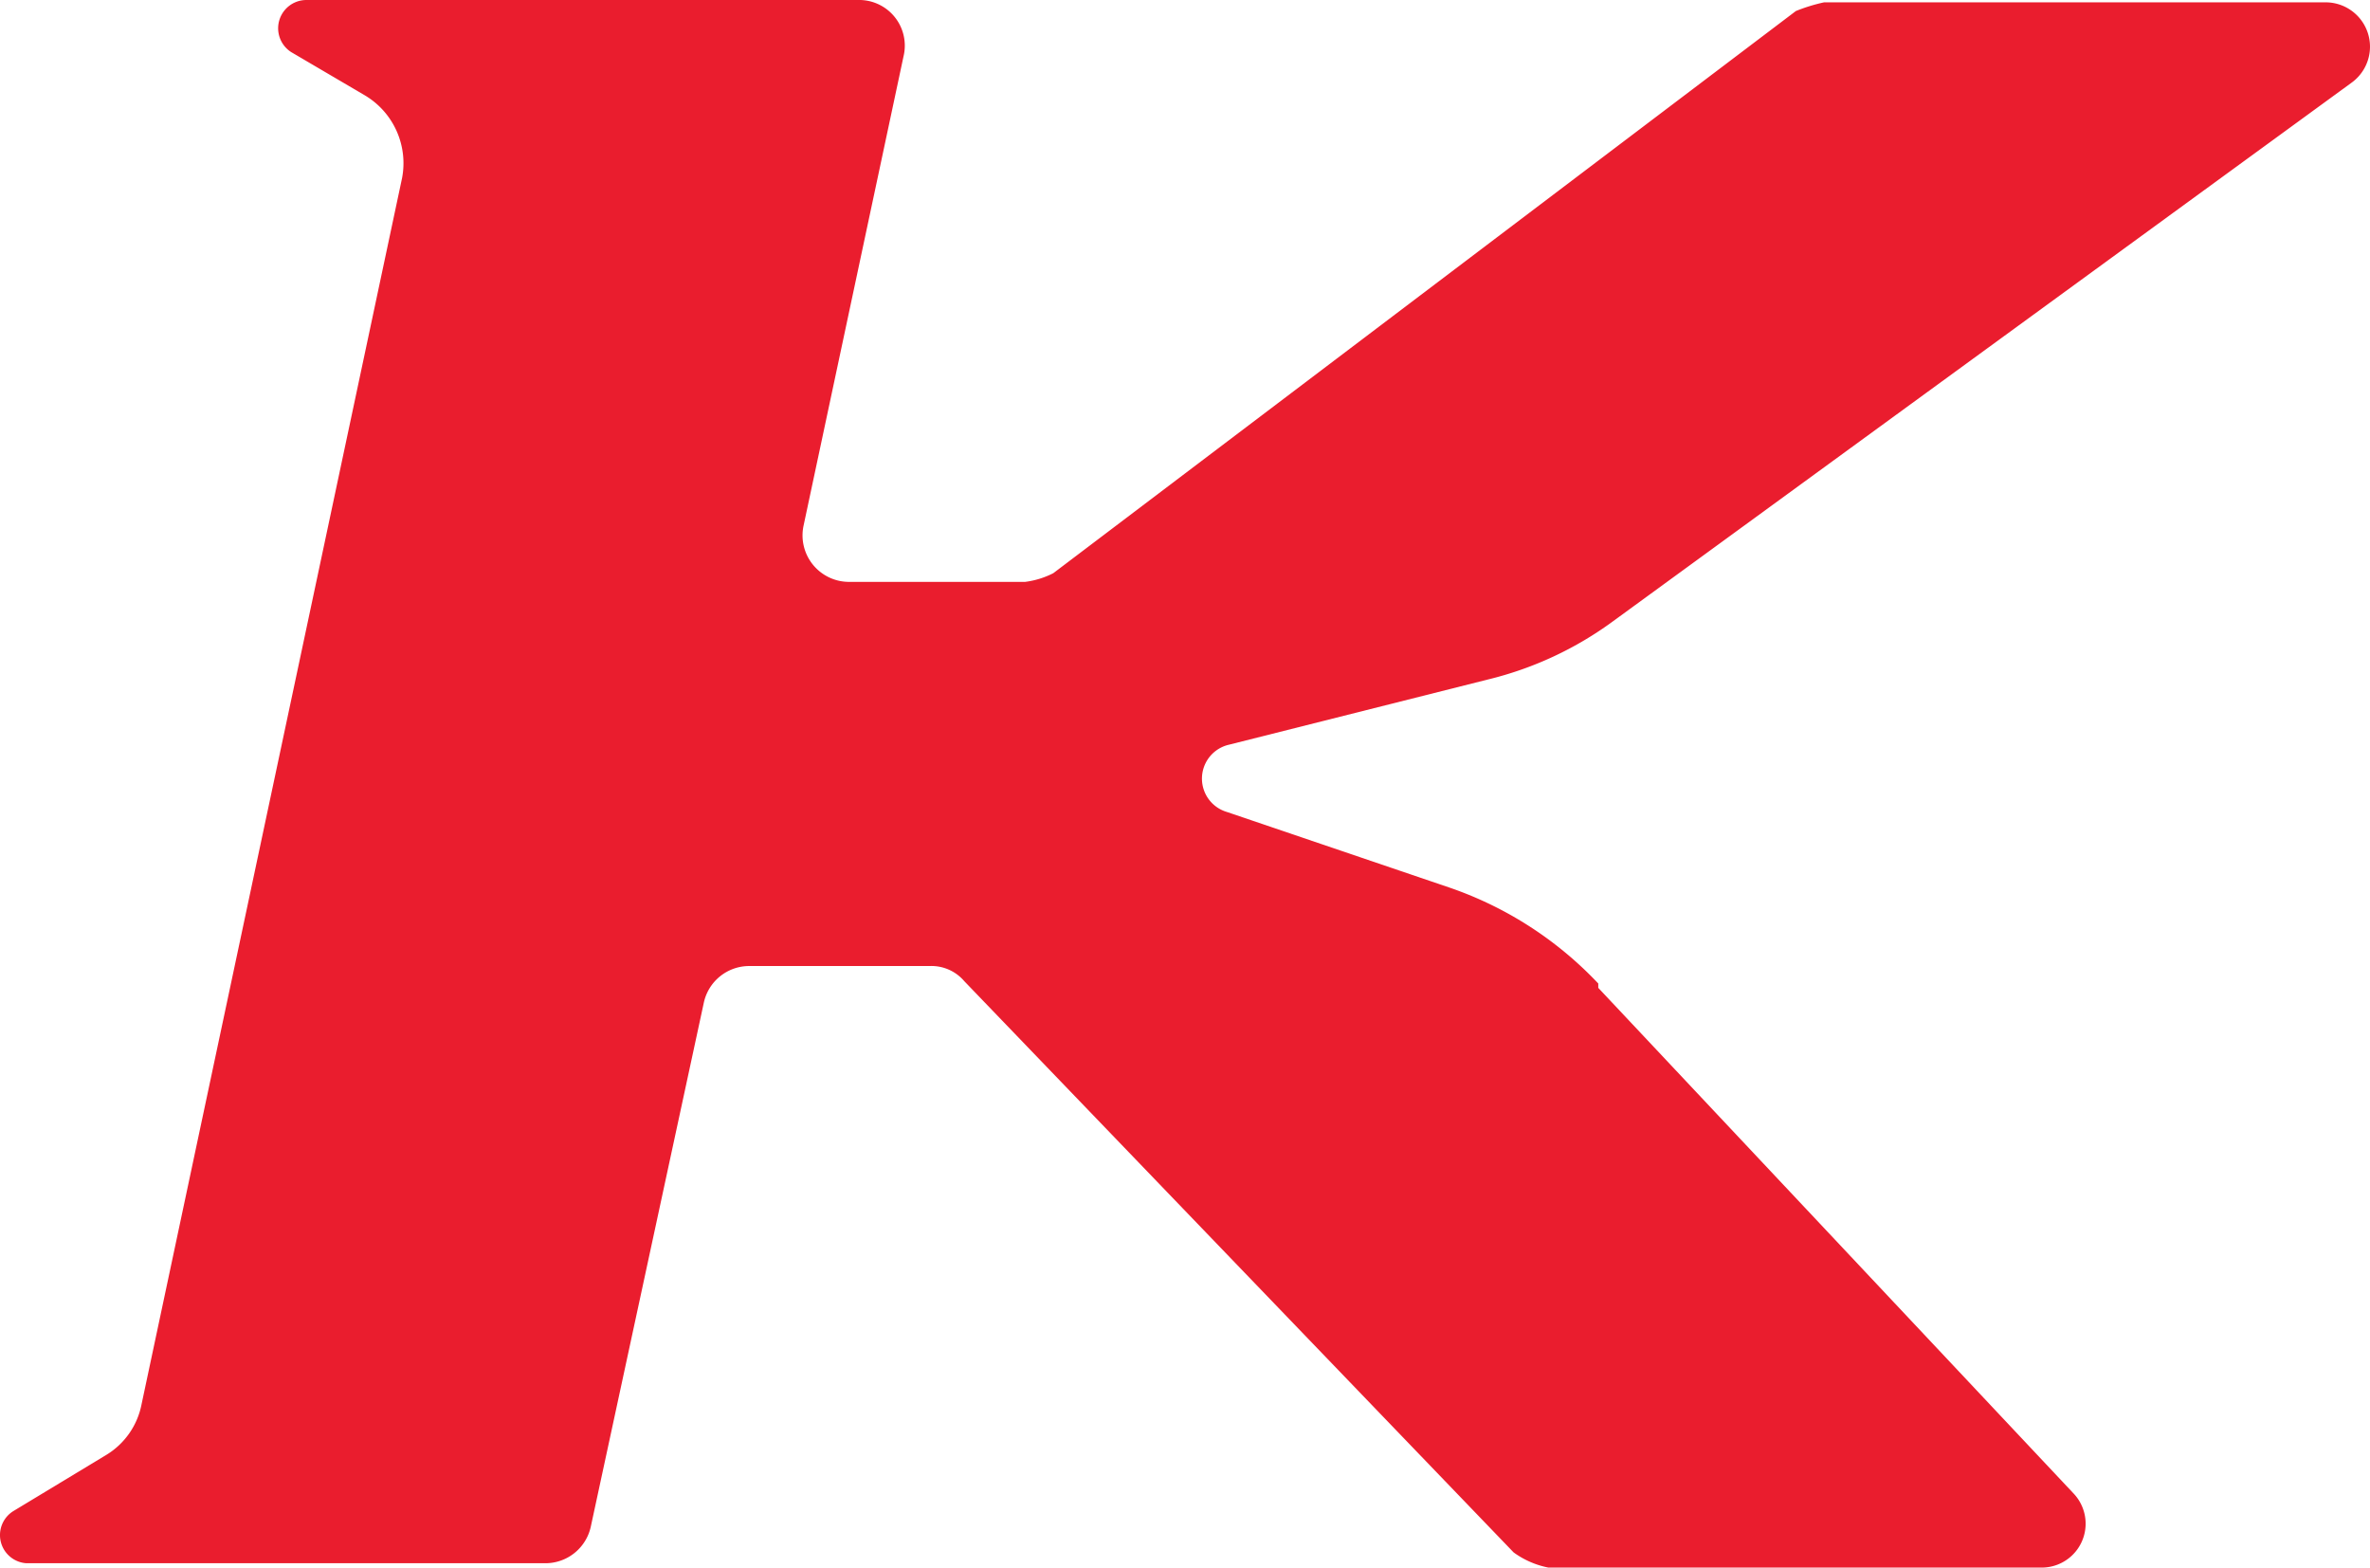 <?xml version="1.0" encoding="UTF-8"?> <svg xmlns="http://www.w3.org/2000/svg" width="80.129" height="53" viewBox="0 0 80.129 53"><g id="KDM_Logo_" transform="translate(-0.517 -12.391)"><path id="Path_2" data-name="Path 2" d="M54.554,45.643a12.491,12.491,0,0,0-4.992-3.23L42,39.844a1.176,1.176,0,0,1,.073-2.276l8.735-2.2a11.873,11.873,0,0,0,4.258-1.982l24.958-18.2a1.5,1.5,0,0,0-.881-2.716H62.189a5.8,5.8,0,0,0-.954.294L36.129,31.77a2.888,2.888,0,0,1-.954.294H29.229a1.572,1.572,0,0,1-1.542-1.909L31.064,14.3a1.544,1.544,0,0,0-1.542-1.909H10.877a.956.956,0,0,0-.514,1.762l2.5,1.468a2.669,2.669,0,0,1,1.248,2.789L5.3,59.884a2.575,2.575,0,0,1-1.175,1.688L.967,63.481a.954.954,0,0,0,.44,1.762H18.952A1.571,1.571,0,0,0,20.493,64l3.818-17.7a1.571,1.571,0,0,1,1.542-1.248h6.093a1.461,1.461,0,0,1,1.175.514l18.57,19.31a2.967,2.967,0,0,0,1.175.514H69.529a1.484,1.484,0,0,0,1.1-2.5L54.554,45.79Z" fill="#ea1d2e"></path></g></svg> 